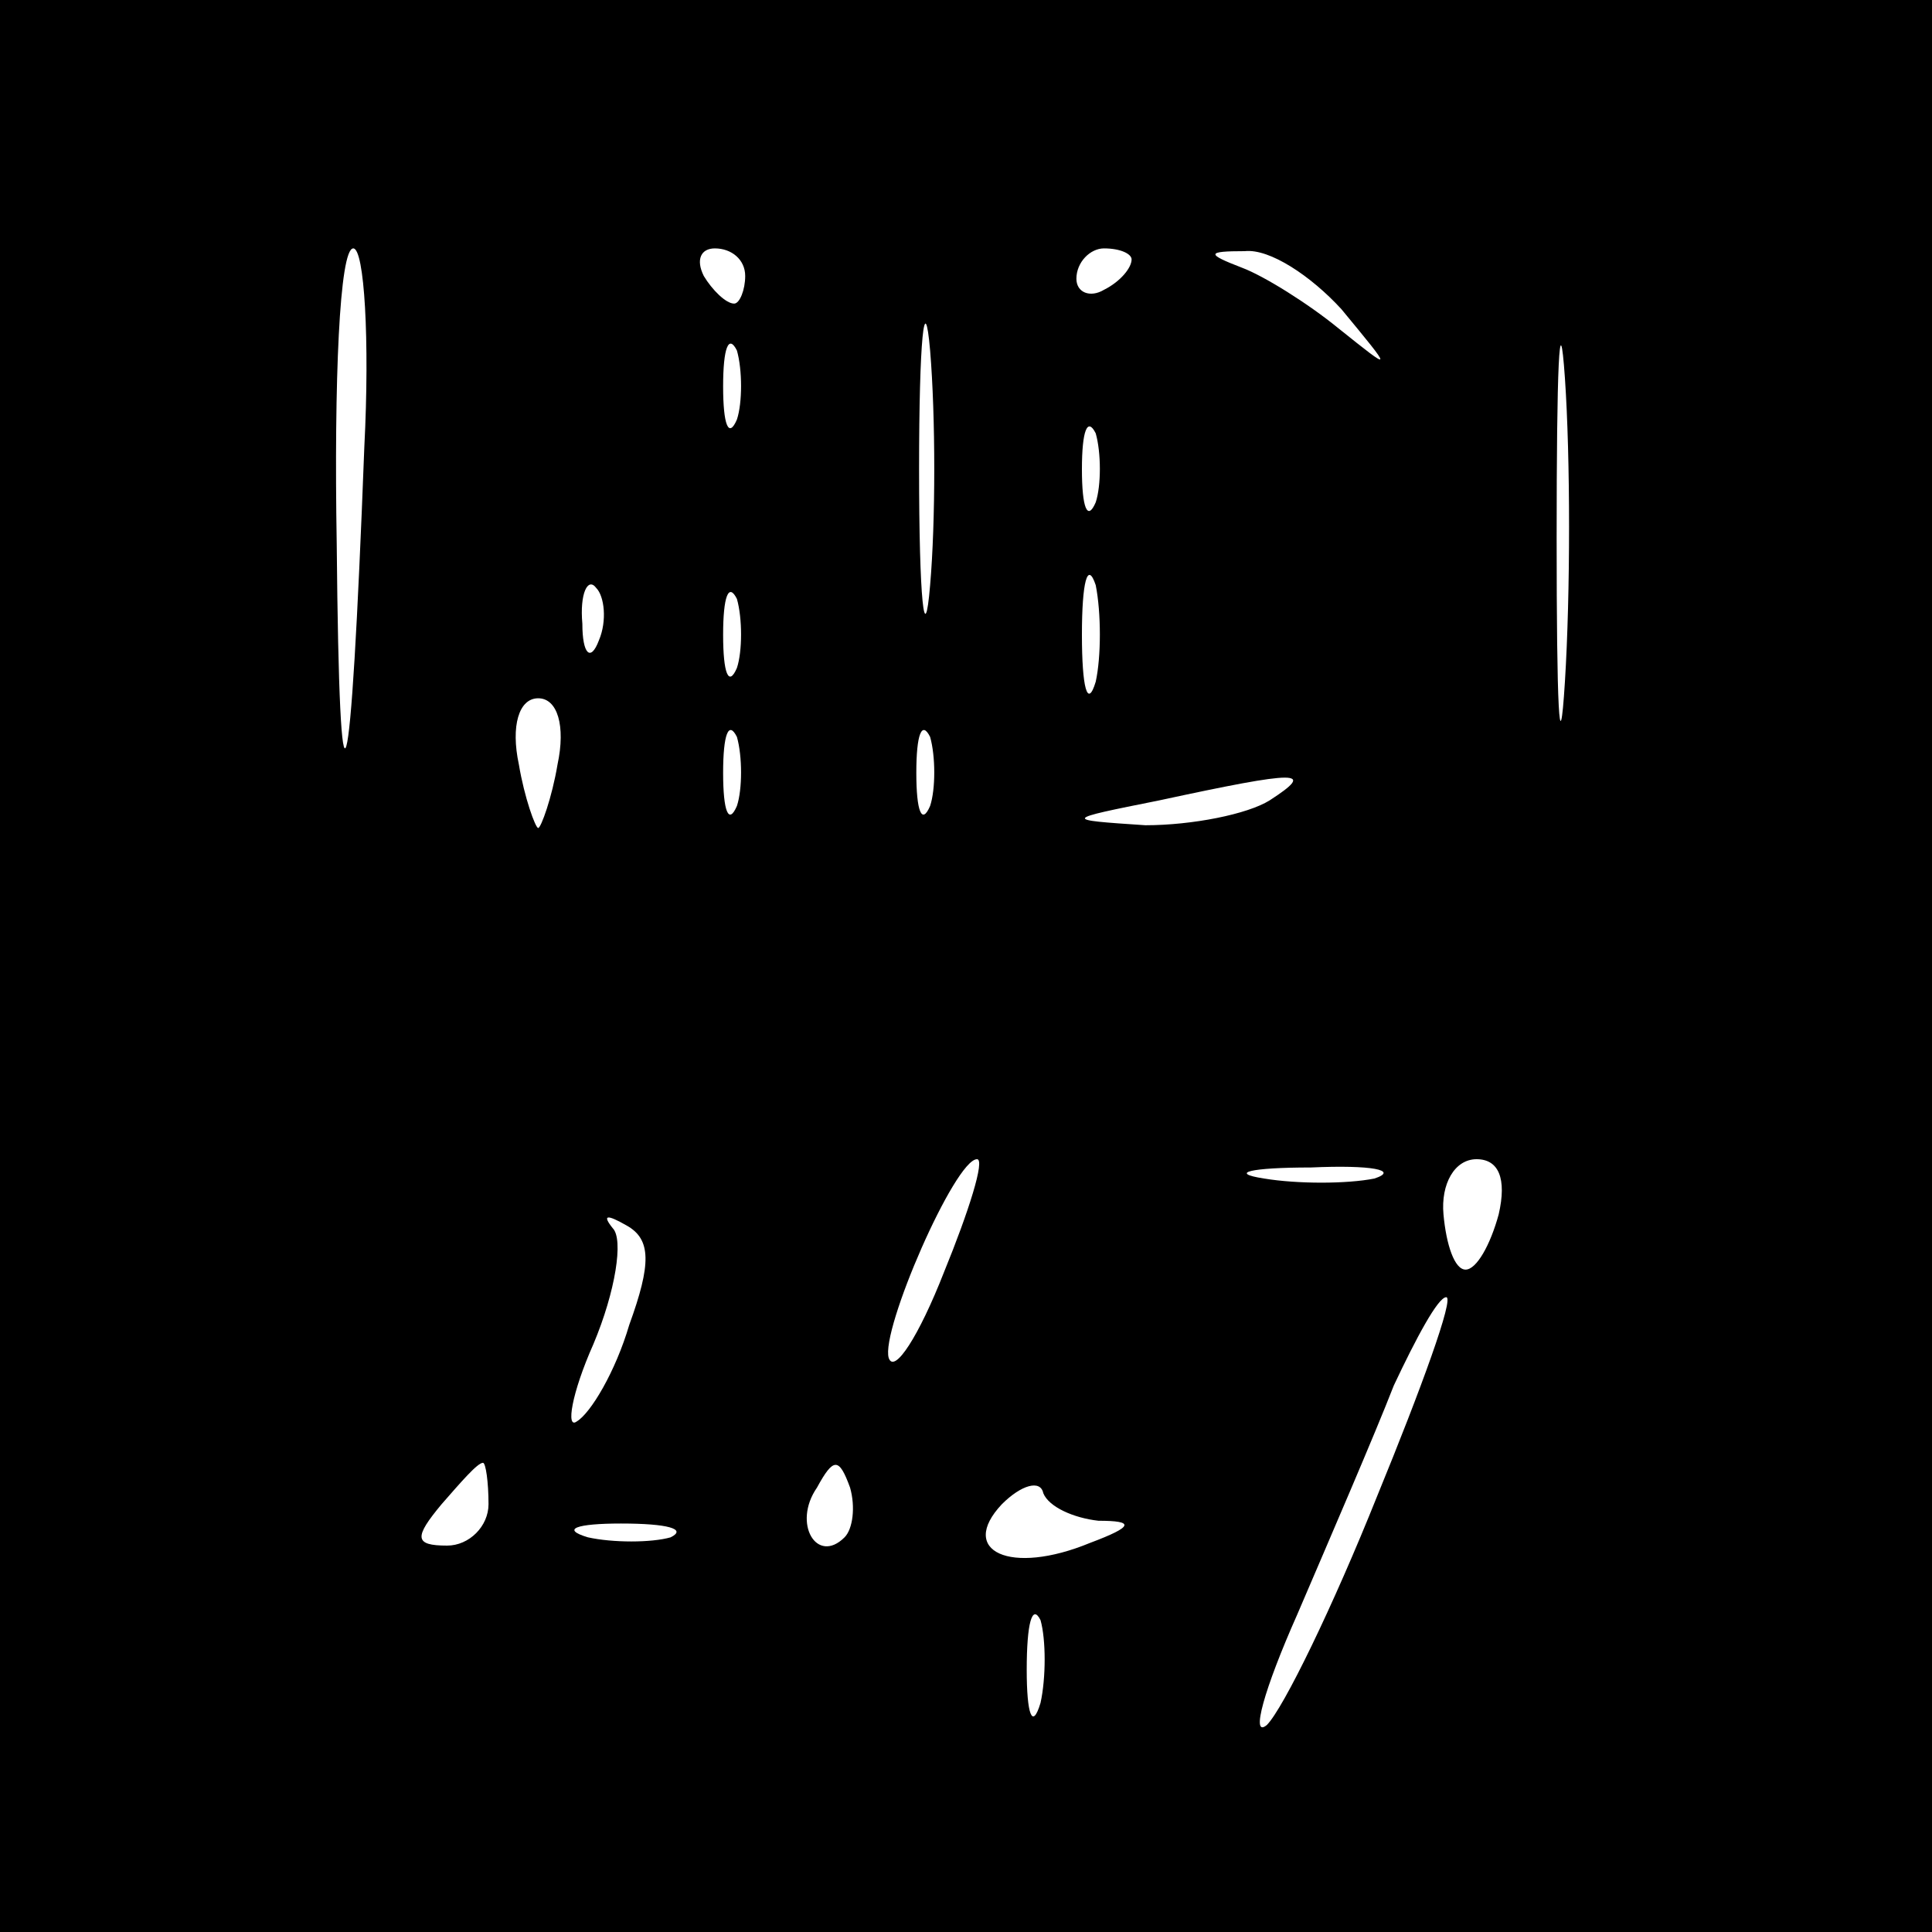 <?xml version="1.0" standalone="no"?>
<!DOCTYPE svg PUBLIC "-//W3C//DTD SVG 20010904//EN"
 "http://www.w3.org/TR/2001/REC-SVG-20010904/DTD/svg10.dtd">
<svg version="1.0" xmlns="http://www.w3.org/2000/svg"
 width="70pt" height="70pt" viewBox="0 0 70 70"
 preserveAspectRatio="xMidYMid meet">
<g transform="translate(0,70) scale(0.1,-0.1)"
fill="#000000" stroke="none">
<path d="M0 350 l0 -350 350 0 350 0 0 350 0 350 -350 0 -350 0 0 -350z m132
188 c-5 -132 -9 -145 -10 -35 -1 59 1 107 6 107 4 0 6 -33 4 -72z m138 62 c0
-5 -2 -10 -4 -10 -3 0 -8 5 -11 10 -3 6 -1 10 4 10 6 0 11 -4 11 -10z m67
-112 c-2 -24 -4 -5 -4 42 0 47 2 66 4 43 2 -24 2 -62 0 -85z m73 118 c0 -3 -4
-8 -10 -11 -5 -3 -10 -1 -10 4 0 6 5 11 10 11 6 0 10 -2 10 -4z m76 -18 c19
-23 19 -23 -1 -7 -11 9 -27 19 -35 22 -13 5 -13 6 1 6 9 1 24 -9 35 -21z m81
-135 c-2 -32 -3 -8 -3 52 0 61 1 87 3 58 2 -29 2 -78 0 -110z m-300 95 c-3 -7
-5 -2 -5 12 0 14 2 19 5 13 2 -7 2 -19 0 -25z m130 -30 c-3 -7 -5 -2 -5 12 0
14 2 19 5 13 2 -7 2 -19 0 -25z m0 -65 c-3 -10 -5 -2 -5 17 0 19 2 27 5 18 2
-10 2 -26 0 -35z m-180 15 c-3 -8 -6 -5 -6 6 -1 11 2 17 5 13 3 -3 4 -12 1
-19z m50 -10 c-3 -7 -5 -2 -5 12 0 14 2 19 5 13 2 -7 2 -19 0 -25z m-65 -35
c-2 -12 -6 -23 -7 -23 -1 0 -5 11 -7 23 -3 14 0 24 7 24 7 0 10 -10 7 -24z
m65 -15 c-3 -7 -5 -2 -5 12 0 14 2 19 5 13 2 -7 2 -19 0 -25z m70 0 c-3 -7 -5
-2 -5 12 0 14 2 19 5 13 2 -7 2 -19 0 -25z m123 2 c-8 -5 -28 -9 -45 -9 -30 2
-30 2 5 9 51 11 57 11 40 0z m-118 -171 c-9 -23 -18 -37 -20 -31 -3 10 24 72
32 72 3 0 -3 -19 -12 -41z m156 34 c-10 -2 -28 -2 -40 0 -13 2 -5 4 17 4 22 1
32 -1 23 -4z m45 -13 c-3 -11 -8 -20 -12 -20 -4 0 -7 9 -8 20 -1 11 4 20 12
20 8 0 11 -7 8 -20z m-315 -40 c-5 -17 -14 -32 -19 -35 -4 -3 -2 10 6 28 8 19
11 38 7 42 -4 5 -2 5 5 1 9 -5 9 -14 1 -36z m271 -62 c-16 -40 -34 -77 -40
-83 -6 -5 -1 13 11 40 12 28 28 65 35 83 8 17 16 32 19 32 3 0 -9 -33 -25 -72z
m-322 -3 c0 -8 -7 -15 -15 -15 -12 0 -12 3 -2 15 7 8 13 15 15 15 1 0 2 -7 2
-15z m129 -12 c-10 -10 -19 5 -10 18 6 11 8 11 12 0 2 -7 1 -15 -2 -18z m92 6
c13 0 13 -2 -3 -8 -29 -12 -48 -3 -32 14 7 7 14 9 15 4 2 -5 11 -9 20 -10z
m-155 -6 c-7 -2 -21 -2 -30 0 -10 3 -4 5 12 5 17 0 24 -2 18 -5z m134 -60 c-3
-10 -5 -4 -5 12 0 17 2 24 5 18 2 -7 2 -21 0 -30z"/>
</g>
</svg>
